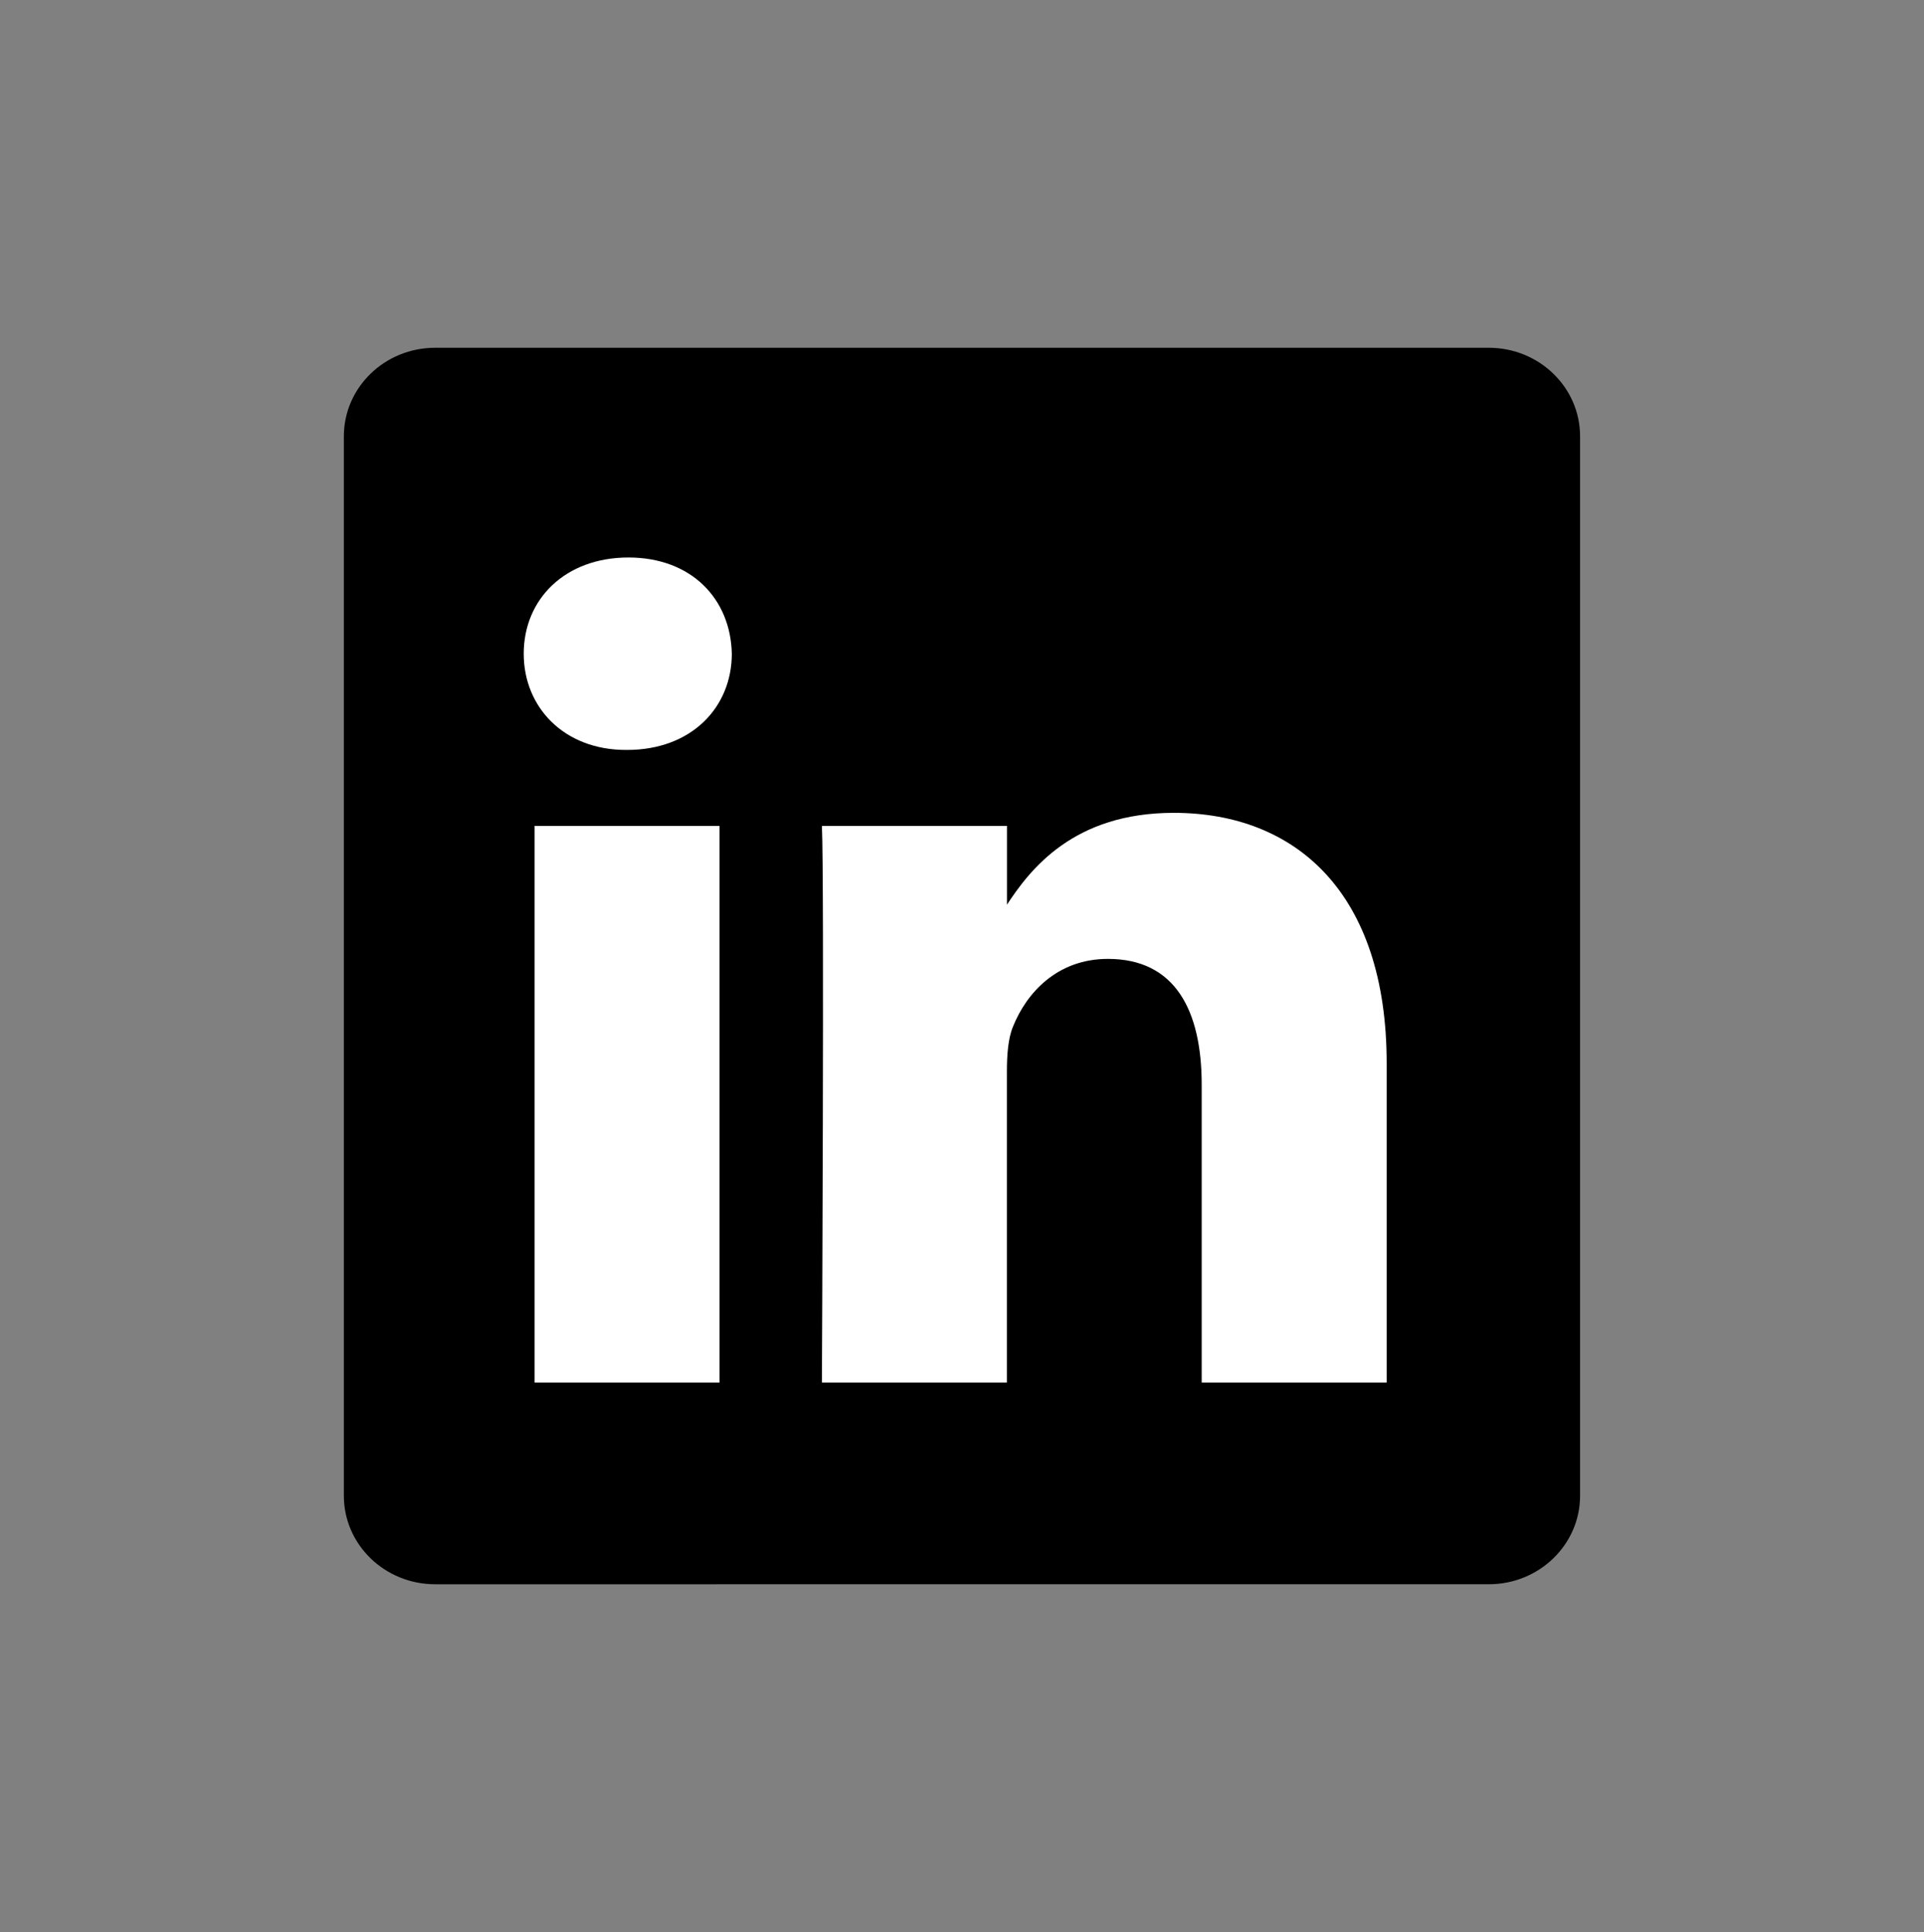 <?xml version="1.0" encoding="utf-8"?>
<!-- Generator: Adobe Illustrator 25.4.1, SVG Export Plug-In . SVG Version: 6.00 Build 0)  -->
<svg version="1.1" id="Layer_1" xmlns="http://www.w3.org/2000/svg" xmlns:xlink="http://www.w3.org/1999/xlink" x="0px" y="0px"
	 viewBox="0 0 2490 2500" style="enable-background:new 0 0 2490 2500;" xml:space="preserve">
<rect x="0" y="0" width="2490" height="2500" fill="#808080" stroke="none"/>
<style type="text/css">
	.st0{fill:#FFFFFF;}
</style>
<g>
	<path d="M445,564.6c0-63.3,52.9-114.6,118.2-114.6h1363.5c65.3,0,118.2,51.3,118.2,114.6v1370.8c0,63.3-52.9,114.6-118.2,114.6
		H563.2c-65.3,0-118.2-51.3-118.2-114.6V564.6L445,564.6z"/>
	<path class="st0" d="M931.2,1789v-720.3H691.8V1789H931.2L931.2,1789z M811.6,970.4c83.5,0,135.5-55.3,135.5-124.5
		c-1.5-70.7-52-124.5-133.8-124.5c-81.9,0-135.5,53.8-135.5,124.5c0,69.1,51.9,124.5,132.3,124.5H811.6L811.6,970.4z M1063.7,1789
		h239.4v-402.2c0-21.5,1.5-43.1,7.9-58.4c17.3-43.1,56.7-87.6,122.9-87.6c86.6,0,121.3,66.1,121.3,162.9v385.3h239.4v-413
		c0-221.2-118.1-324.2-275.6-324.2c-129.2,0-185.8,72.2-217.4,121.3h1.6v-104.4h-239.5C1066.9,1136.3,1063.7,1789,1063.7,1789
		L1063.7,1789z"/>
</g>
</svg>
